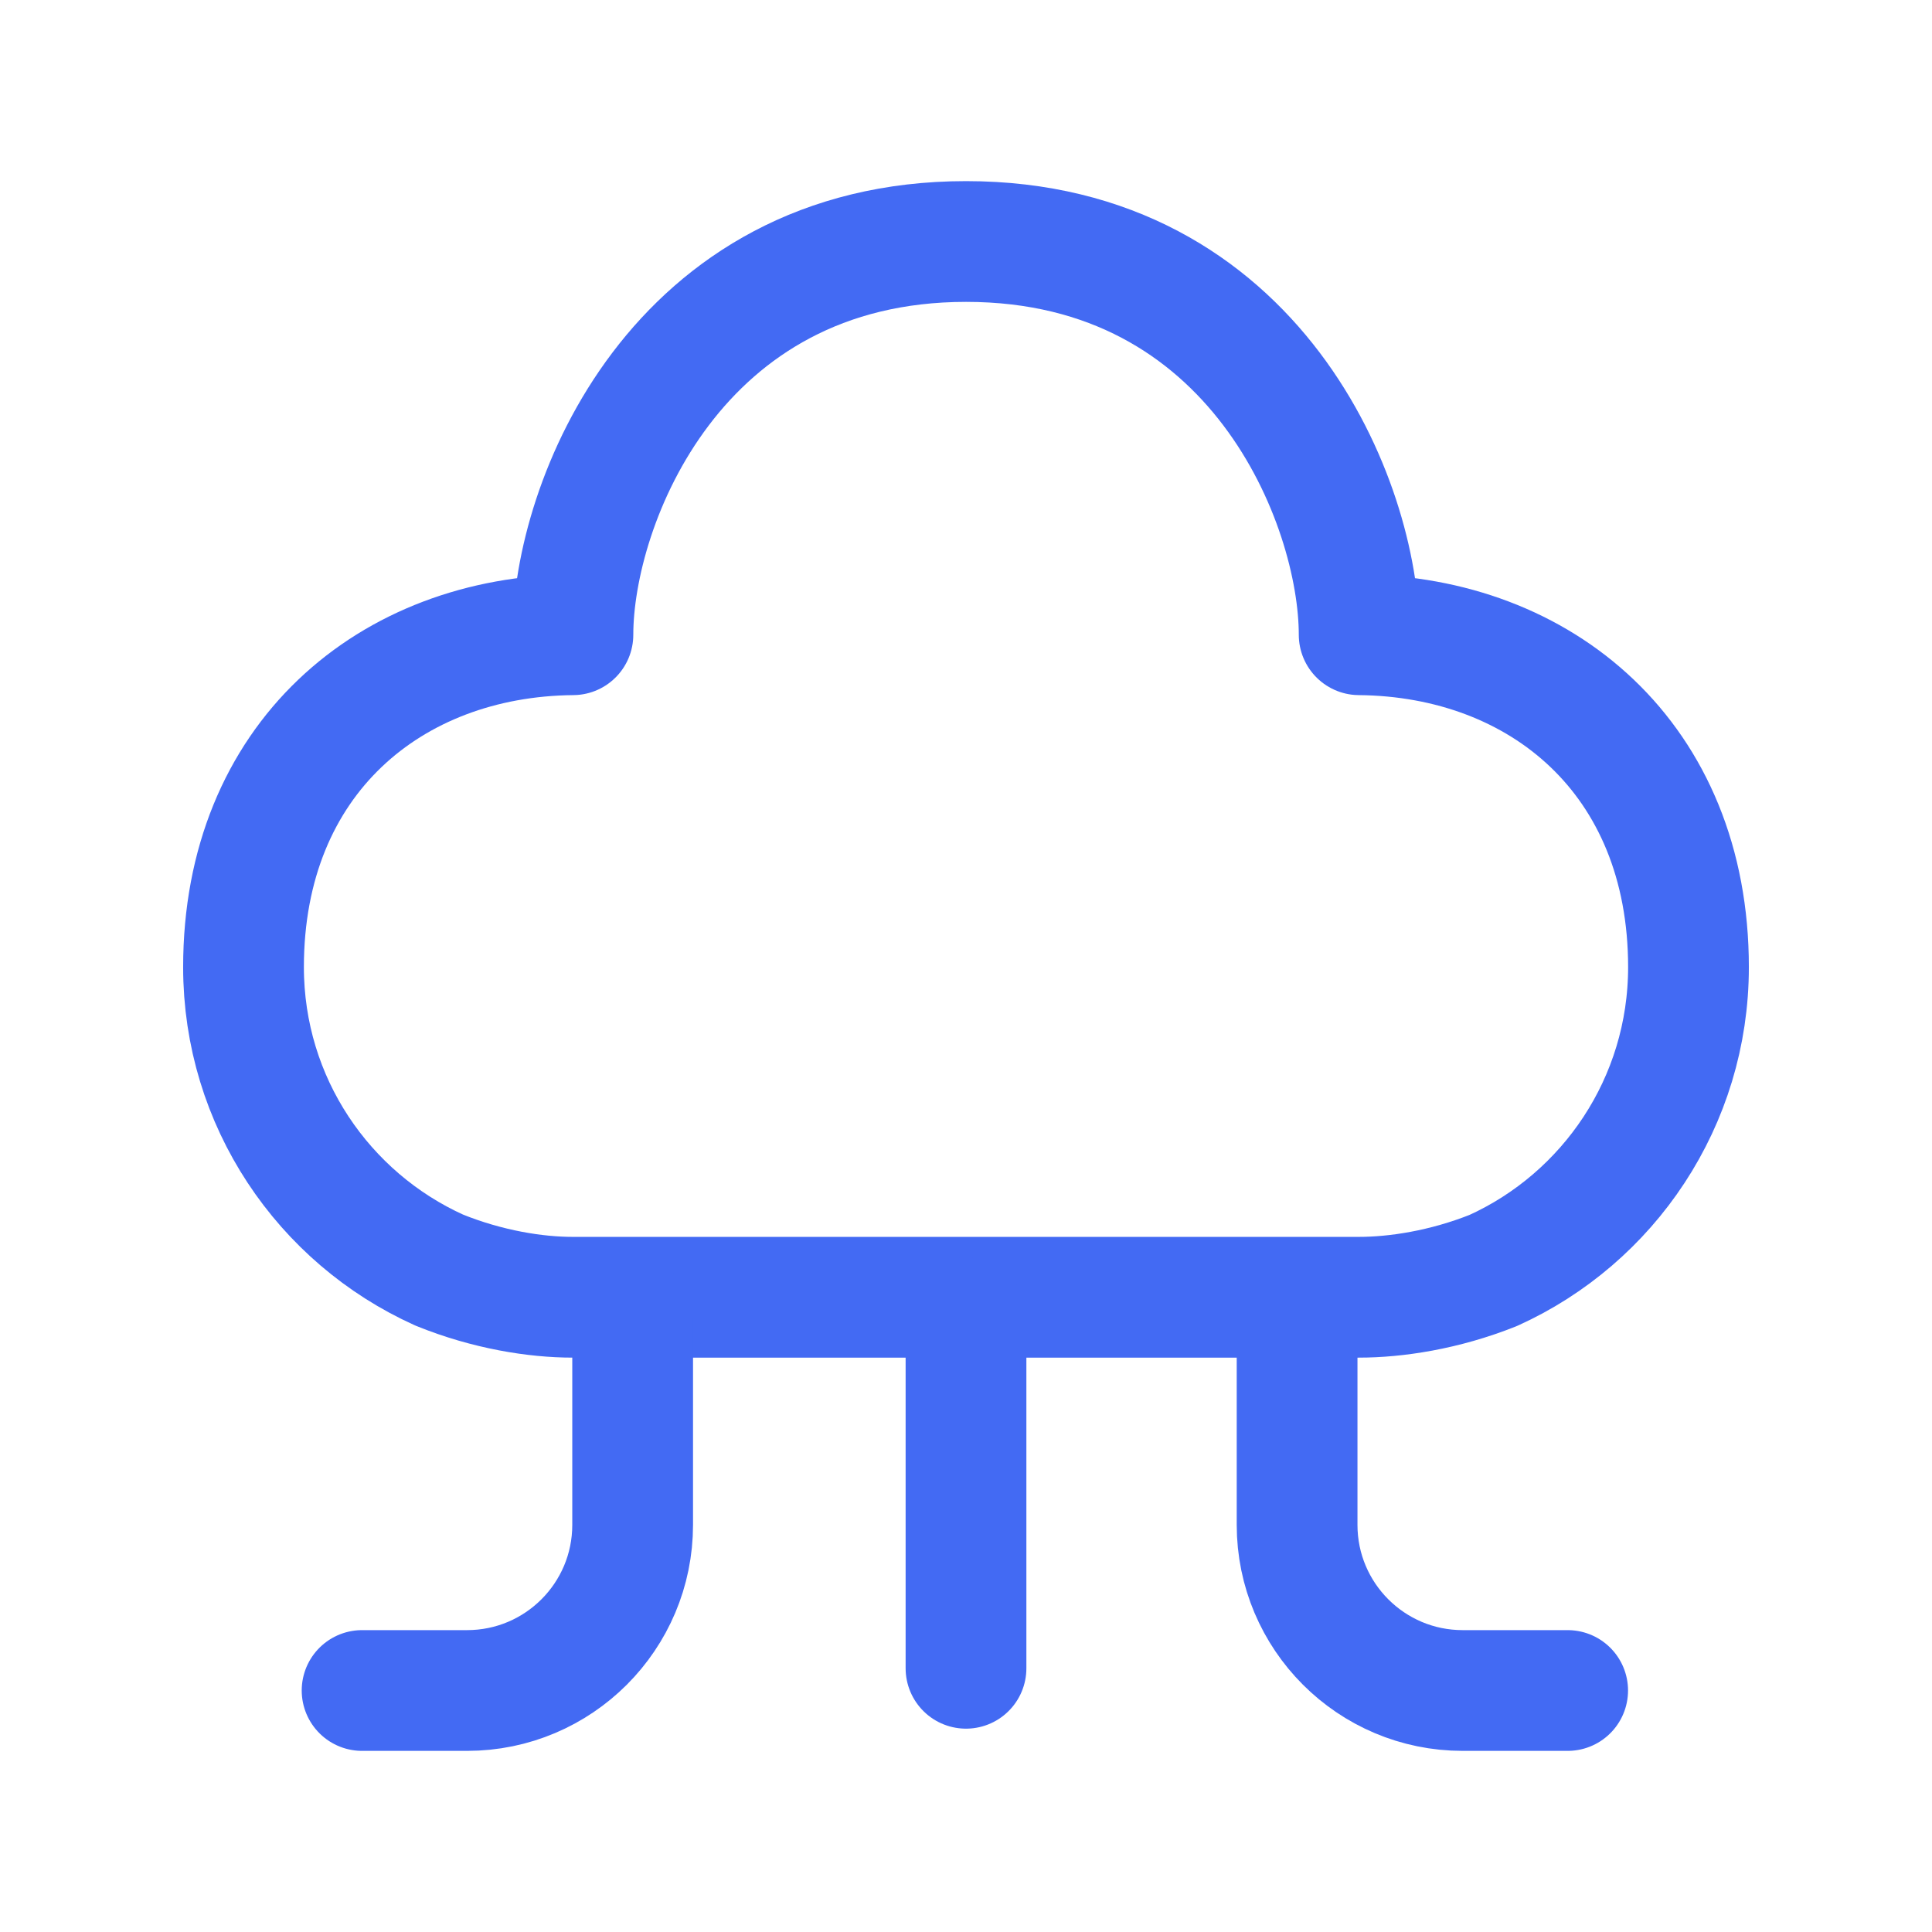<?xml version="1.0" encoding="UTF-8"?>
<svg width="24" height="24" viewBox="0 0 24 24" fill="none" xmlns="http://www.w3.org/2000/svg">
<path fill-rule="evenodd" clip-rule="evenodd" d="M7.117 7.885C4.854 7.905 3.025 9.425 3.025 12.014C3.025 13.689 4.022 15.13 5.455 15.777C6.058 16.022 6.658 16.115 7.114 16.115H16.88C17.337 16.115 17.939 16.026 18.55 15.782C19.981 15.134 20.975 13.689 20.975 12.014C20.975 9.425 19.147 7.905 16.884 7.885C16.884 6.256 15.607 3 12.001 3C8.395 3 7.117 6.256 7.117 7.885Z" stroke="#436af3" stroke-width="1.5" stroke-linecap="round" stroke-linejoin="round"></path>
<path d="M12 20.724V16.371" stroke="#436af3" stroke-width="1.5" stroke-linecap="round" stroke-linejoin="round"></path>
<path d="M7.859 16.371V18.942C7.859 20.079 6.938 21 5.802 21H4.498" stroke="#436af3" stroke-width="1.5" stroke-linecap="round" stroke-linejoin="round"></path>
<path d="M16.113 16.371V18.942C16.113 20.079 17.034 21 18.17 21H19.474" stroke="#436af3" stroke-width="1.5" stroke-linecap="round" stroke-linejoin="round"></path>
</svg>